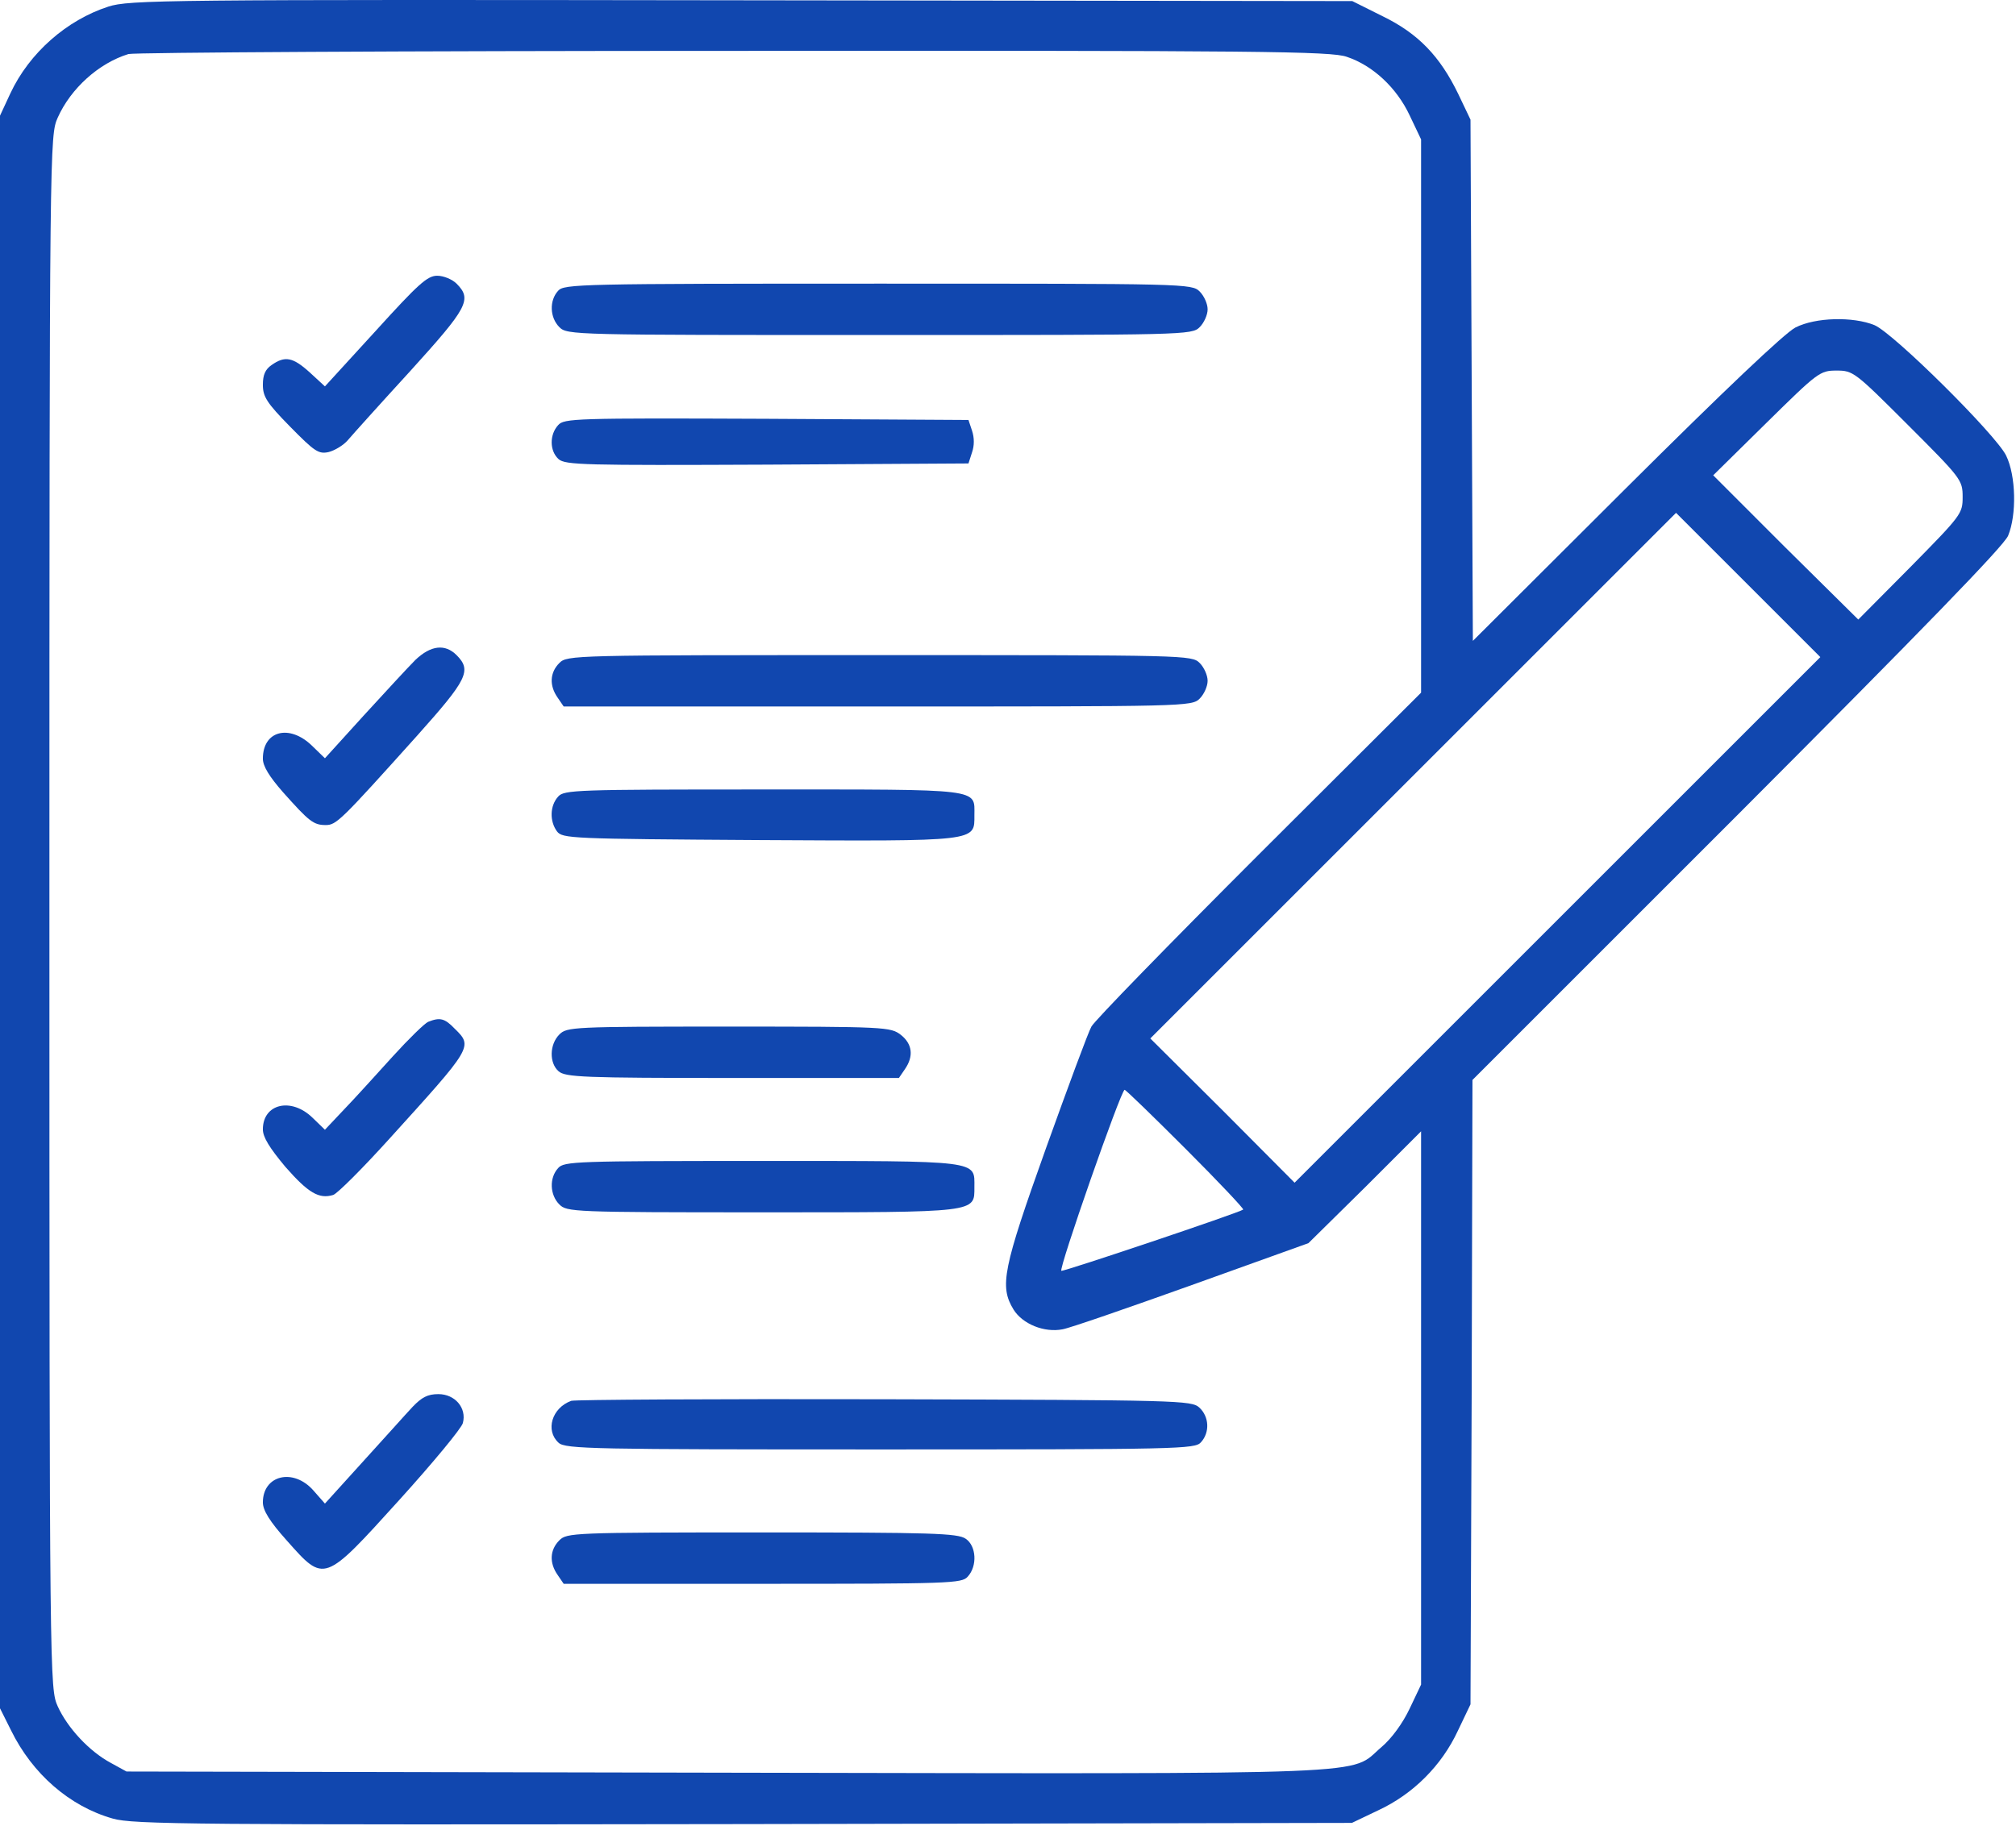<?xml version="1.0" encoding="UTF-8"?> <svg xmlns="http://www.w3.org/2000/svg" width="510" height="462" viewBox="0 0 510 462" fill="none"><path d="M27.4 1.674C16.9 5.074 7.4 13.374 2.6 23.674L0 29.274V230.774V432.274L2.8 437.874C8.2 448.874 17.6 457.074 28.5 460.174C33.5 461.674 49.7 461.774 188 461.574L342 461.274L348.7 458.074C357.5 453.974 364.7 446.774 368.8 437.974L372 431.274L372.3 352.274L372.5 273.274L439.5 206.274C486.1 159.574 506.9 138.174 508 135.574C510.2 130.274 510 120.374 507.5 115.274C504.9 109.974 479.1 84.374 474.2 82.274C468.8 80.074 459.3 80.274 454.2 82.874C451.5 84.274 436.3 98.674 411.3 123.574L372.6 162.174L372.3 96.274L372 30.274L368.9 23.774C364.3 14.274 358.8 8.474 349.7 4.074L342.1 0.274L187.6 0.074C41.3 -0.126 32.7 -0.026 27.4 1.674ZM340.7 14.374C347.3 16.574 353.3 22.174 356.6 29.174L359.5 35.274V105.274V175.274L318.4 216.274C295.8 238.874 276.8 258.374 276.1 259.774C275.3 261.174 270.2 274.974 264.6 290.574C253.7 321.074 252.8 325.474 256.4 331.374C258.7 335.074 264.2 337.274 268.8 336.374C270.6 336.074 285.3 330.974 301.5 325.174L331 314.574L345.3 300.474L359.5 286.274V356.274V426.274L356.6 432.374C354.9 435.974 352.1 439.874 349.5 442.074C341 449.274 352.9 448.874 184 448.574L32 448.274L28 446.074C22.6 443.174 17.1 437.274 14.6 431.774C12.6 427.274 12.5 426.174 12.5 230.774C12.5 35.374 12.6 34.274 14.6 29.774C17.9 22.374 25 15.974 32.5 13.674C33.9 13.274 102.8 12.874 185.6 12.874C319.3 12.774 336.7 12.974 340.7 14.374ZM482.7 107.574C496.2 121.074 496.5 121.474 496.5 125.774C496.5 129.974 496.2 130.374 483.3 143.474L470.1 156.774L451.7 138.574L433.4 120.274L446.9 106.974C459.9 94.174 460.4 93.774 464.6 93.774C468.8 93.774 469.2 94.074 482.7 107.574ZM394 232.774L327.5 299.274L309.3 280.974L291 262.774L357.5 196.274L424 129.774L442.2 147.974L460.5 166.274L394 232.774ZM300 290.774C308.2 298.974 314.7 305.874 314.5 306.074C313.5 306.874 269.2 321.774 268.5 321.574C267.7 321.274 283.6 275.774 284.5 275.774C284.8 275.774 291.7 282.474 300 290.774Z" fill="#1147AF"></path><path d="M95 83.774L82.2 97.774L78.4 94.274C74.1 90.374 72.1 89.974 68.7 92.374C67.1 93.474 66.5 94.874 66.5 97.374C66.5 100.374 67.5 101.974 73.4 107.974C79.6 114.274 80.6 114.974 83.2 114.374C84.7 113.974 86.9 112.674 88 111.374C89.1 110.074 96.2 102.174 103.8 93.874C118.3 77.874 119.5 75.774 115.5 71.774C114.4 70.674 112.2 69.774 110.6 69.774C108.1 69.774 105.8 71.874 95 83.774Z" fill="#1147AF"></path><path d="M141.2 73.574C138.9 76.074 139.1 80.374 141.5 82.774C143.5 84.774 144.8 84.774 222.5 84.774C300.2 84.774 301.5 84.774 303.5 82.774C304.6 81.674 305.5 79.674 305.5 78.274C305.5 76.874 304.6 74.874 303.5 73.774C301.5 71.774 300.2 71.774 222.2 71.774C146.6 71.774 142.7 71.874 141.2 73.574Z" fill="#1147AF"></path><path d="M141.2 107.574C139 109.974 139 114.074 141.3 116.174C143 117.674 147.8 117.774 194.1 117.574L245 117.274L245.9 114.474C246.5 112.774 246.5 110.774 245.9 108.974L245 106.274L193.9 105.974C145.4 105.774 142.7 105.874 141.2 107.574Z" fill="#1147AF"></path><path d="M105.1 166.974C103.3 168.774 97.4 175.174 92 181.074L82.2 191.874L78.9 188.674C73.2 183.174 66.5 184.874 66.5 191.974C66.5 193.874 68.1 196.474 71.6 200.474C78.2 207.874 79.3 208.774 82.4 208.774C85.1 208.774 86.2 207.674 105.6 186.074C118.2 171.974 119.4 169.674 115.5 165.774C112.6 162.874 109 163.274 105.1 166.974Z" fill="#1147AF"></path><path d="M141.499 167.774C139.099 170.174 138.899 173.474 141.099 176.574L142.599 178.774H222.099C300.199 178.774 301.499 178.774 303.499 176.774C304.599 175.674 305.499 173.674 305.499 172.274C305.499 170.874 304.599 168.874 303.499 167.774C301.499 165.774 300.199 165.774 222.499 165.774C144.799 165.774 143.499 165.774 141.499 167.774Z" fill="#1147AF"></path><path d="M141.201 201.575C139.101 203.875 139.001 207.775 140.901 210.375C142.301 212.175 144.201 212.275 192.101 212.575C247.701 212.875 246.501 212.975 246.501 206.275C246.501 199.475 248.801 199.775 193.101 199.775C145.601 199.775 142.701 199.875 141.201 201.575Z" fill="#1147AF"></path><path d="M108.3 258.575C107.4 258.975 103.4 262.875 99.4 267.275C95.4 271.675 90 277.675 87.2 280.575L82.2 285.875L79.1 282.875C73.7 277.575 66.5 279.275 66.5 285.775C66.5 287.775 68.2 290.475 72.2 295.275C78 301.875 80.7 303.475 84.3 302.375C85.4 301.975 91.7 295.675 98.4 288.275C119.6 264.875 119.7 264.875 115 260.275C112.5 257.675 111.3 257.375 108.3 258.575Z" fill="#1147AF"></path><path d="M141.502 261.774C139.002 264.274 138.902 268.974 141.302 271.074C143.002 272.574 147.502 272.774 185.302 272.774H227.402L228.902 270.574C231.202 267.274 230.802 264.174 227.902 261.874C225.302 259.874 224.202 259.774 184.402 259.774C144.802 259.774 143.402 259.874 141.502 261.774Z" fill="#1147AF"></path><path d="M141.2 295.574C138.9 298.074 139.1 302.374 141.5 304.774C143.4 306.674 144.8 306.774 192.8 306.774C247.6 306.774 246.5 306.874 246.5 300.374C246.5 293.574 248.4 293.774 192.8 293.774C145.6 293.774 142.7 293.874 141.2 295.574Z" fill="#1147AF"></path><path d="M104.4 355.974C102.7 357.774 97.1 364.074 91.8 369.874L82.2 380.474L79.3 377.174C74.2 371.374 66.5 373.274 66.5 380.174C66.5 382.174 68.2 384.974 72.6 389.874C82.1 400.574 81.9 400.674 101 379.574C109.5 370.174 116.8 361.374 117.1 360.074C118.1 356.274 115.1 352.774 110.9 352.774C108.2 352.774 106.7 353.574 104.4 355.974Z" fill="#1147AF"></path><path d="M144.501 354.474C139.601 356.274 137.901 361.974 141.301 365.074C143.001 366.674 150.101 366.774 222.701 366.774C298.401 366.774 302.301 366.674 303.801 364.974C306.101 362.474 305.901 358.474 303.401 356.174C301.401 354.374 298.501 354.274 223.601 354.074C180.901 353.974 145.301 354.174 144.501 354.474Z" fill="#1147AF"></path><path d="M141.499 389.774C139.099 392.174 138.899 395.474 141.099 398.574L142.599 400.774H192.899C240.399 400.774 243.299 400.674 244.799 398.974C247.299 396.274 246.999 391.174 244.299 389.374C242.299 387.974 235.799 387.774 192.799 387.774C144.799 387.774 143.399 387.874 141.499 389.774Z" fill="#1147AF"></path></svg> 
